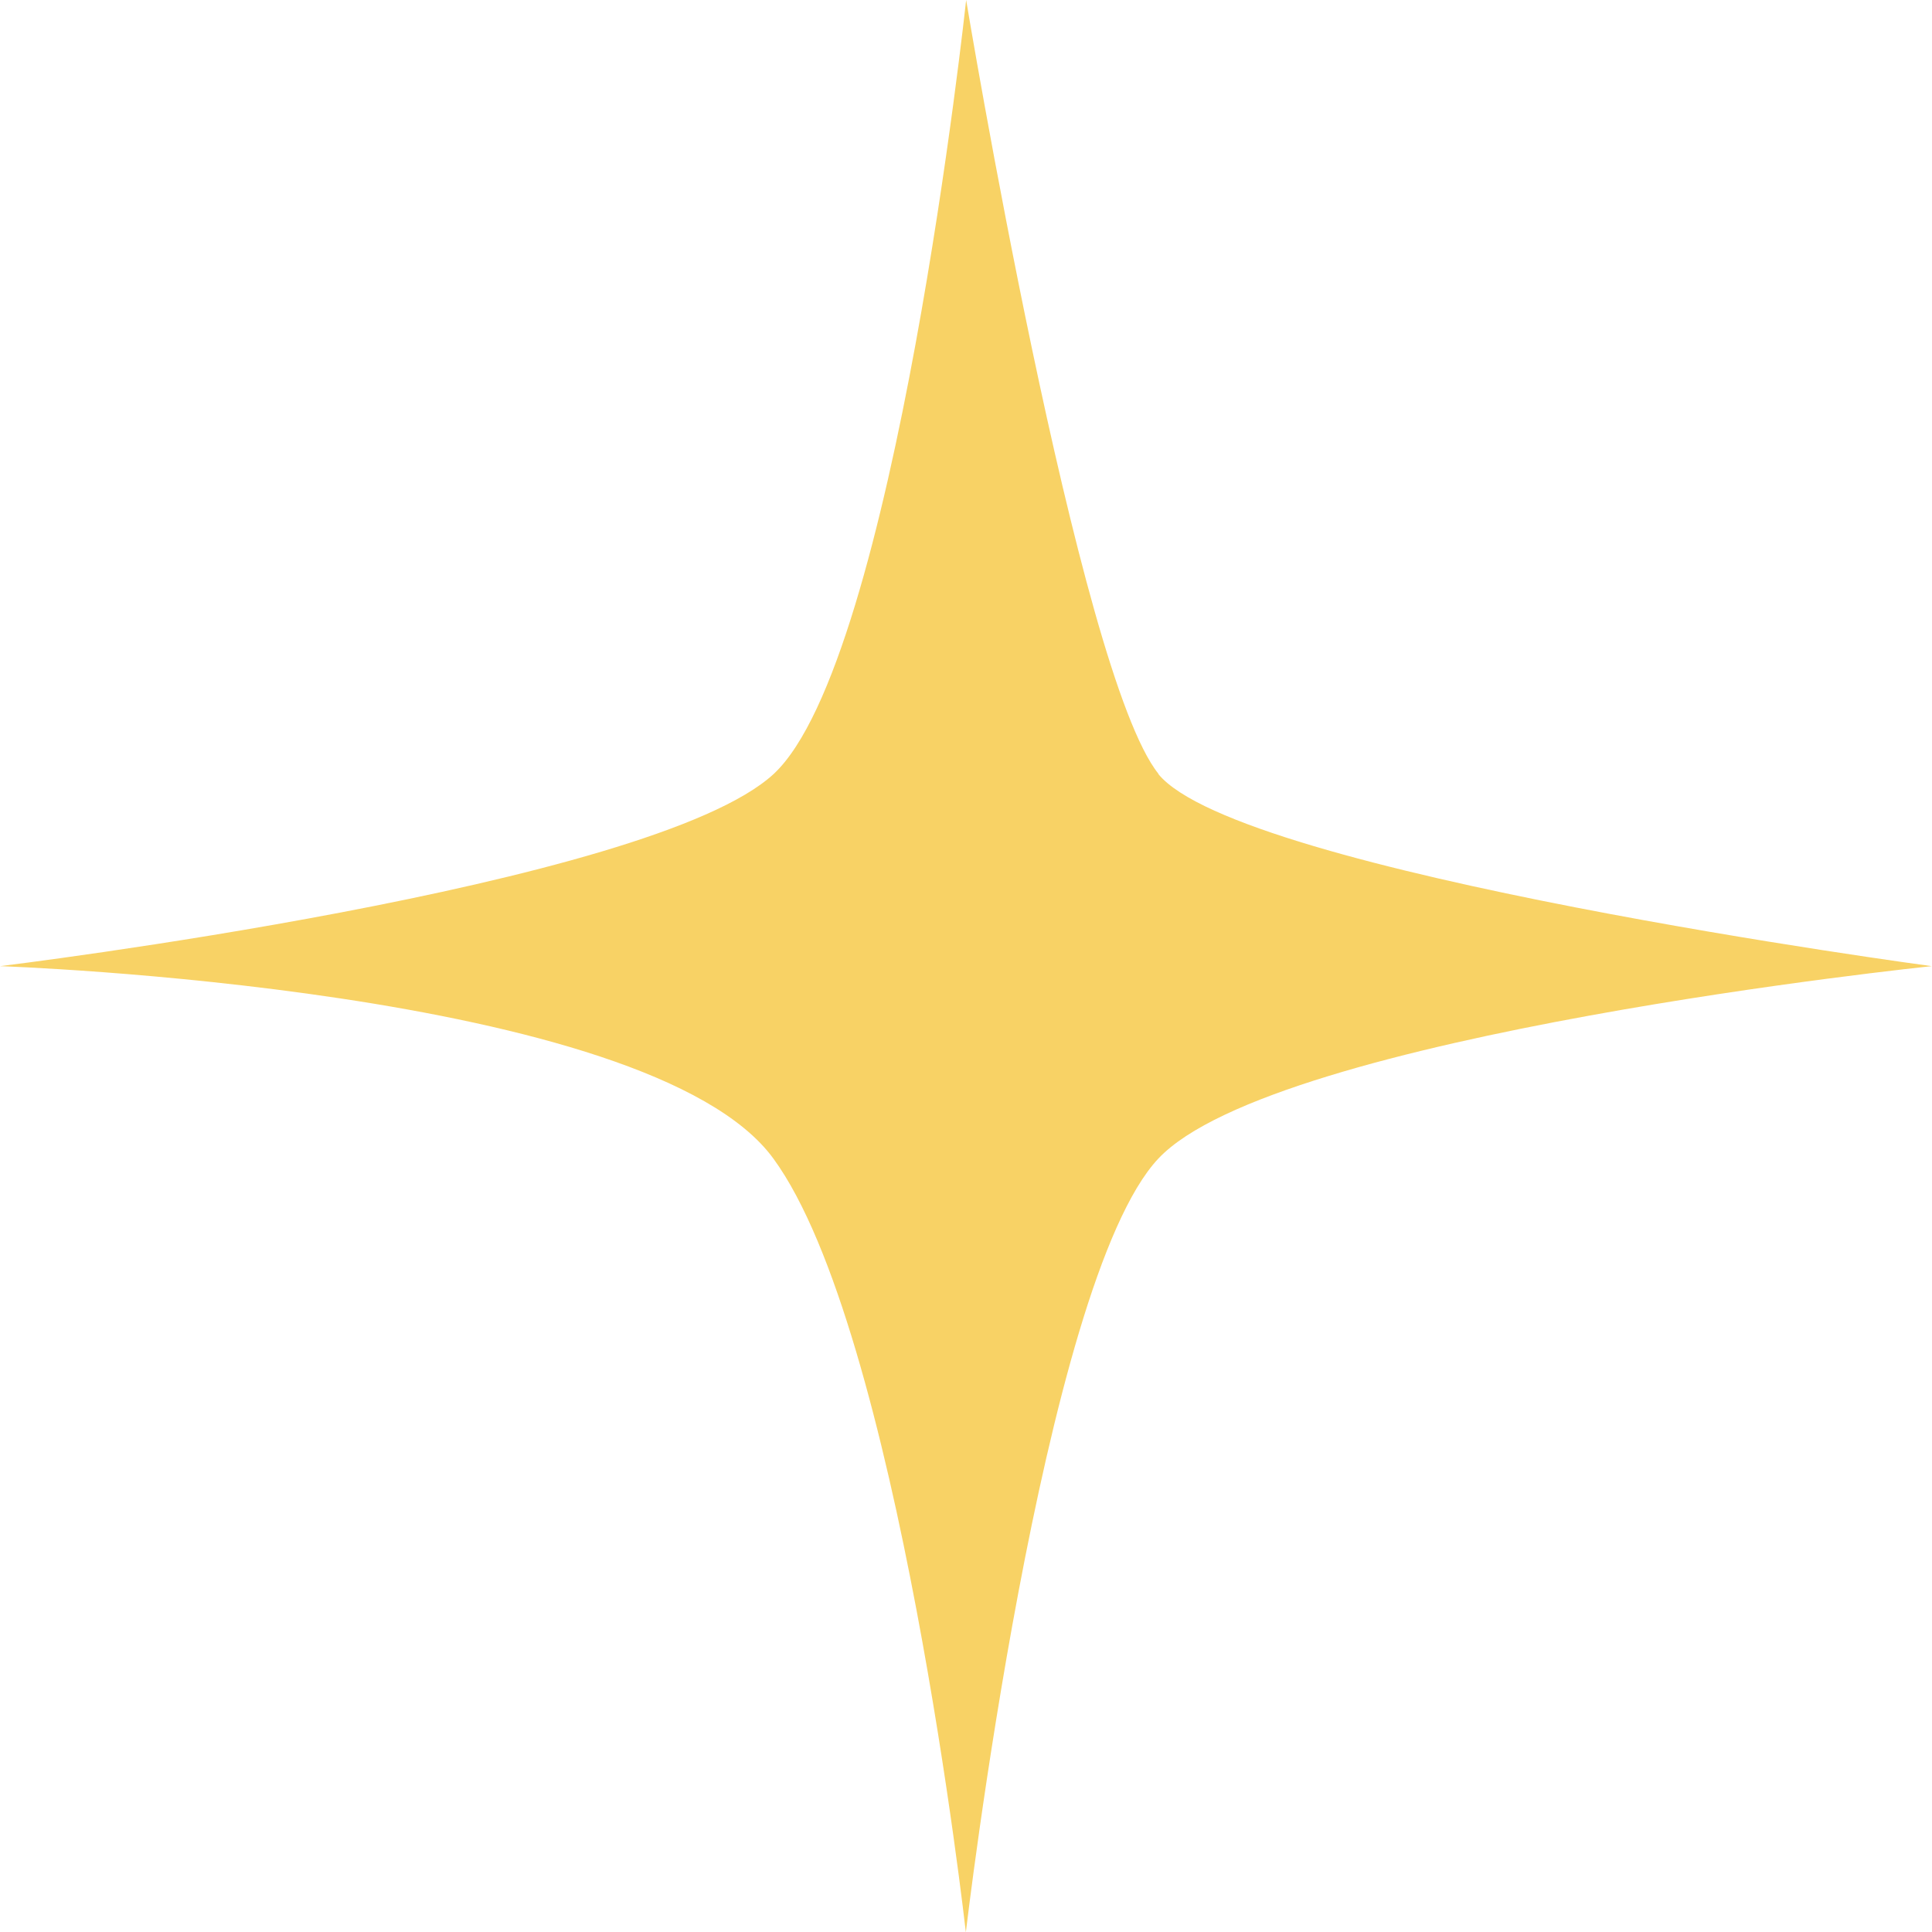 <svg xmlns="http://www.w3.org/2000/svg" data-name="Layer 2" viewBox="0 0 63.89 63.9"><path d="M38.31 25.59C35.65 22.29 31.95 0 31.95 0s-2.35 21.85-6.36 25.59C21.56 29.33 0 31.95 0 31.95s21.48.72 25.58 6.37c4.12 5.64 6.36 25.58 6.36 25.58s2.52-21.48 6.36-25.58c3.85-4.12 25.58-6.37 25.58-6.37s-22.93-3.07-25.58-6.36Z" style="fill:#f8d265"/></svg>